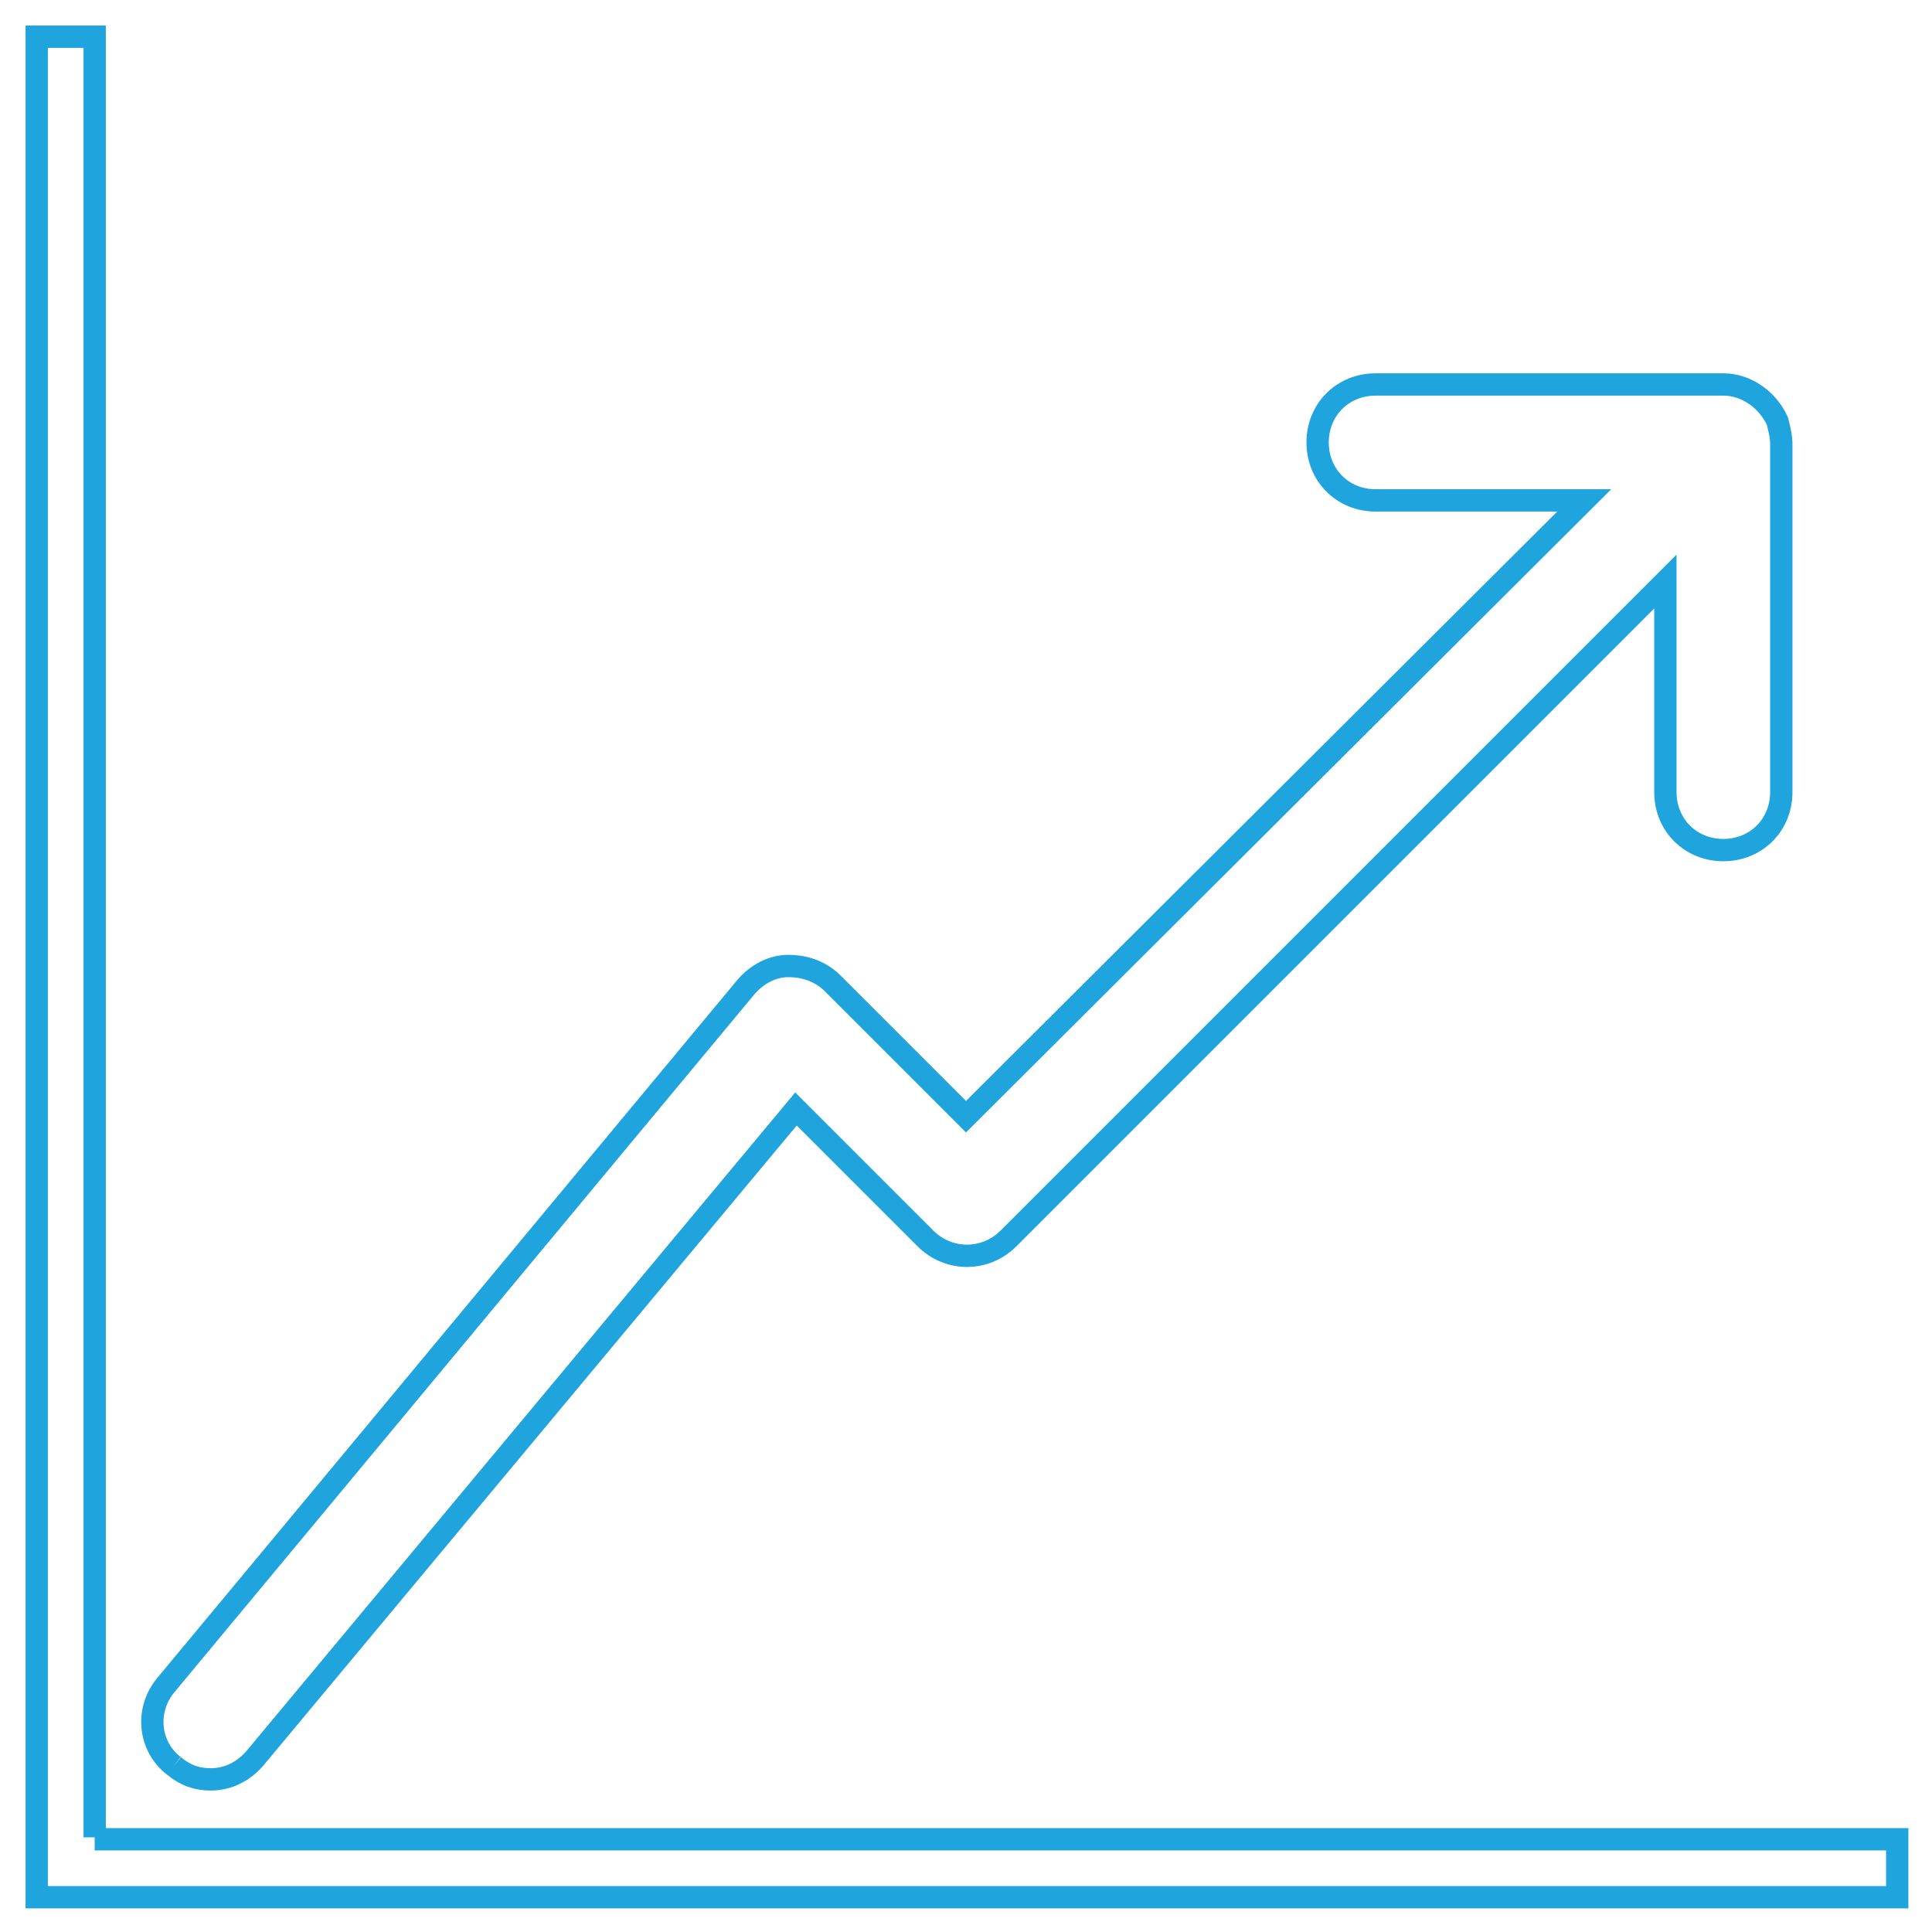 <?xml version="1.0" encoding="utf-8"?>
<!-- Generator: Adobe Illustrator 27.8.0, SVG Export Plug-In . SVG Version: 6.00 Build 0)  -->
<svg version="1.1" xmlns="http://www.w3.org/2000/svg" xmlns:xlink="http://www.w3.org/1999/xlink" x="0px" y="0px"
	 viewBox="0 0 100 100" style="enable-background:new 0 0 100 100;" xml:space="preserve">
<style type="text/css">
	.st0{fill:none;stroke:#1FA4DE;stroke-width:1.155;stroke-miterlimit:10;}
</style>
<g id="Livello_1">
</g>
<g id="Modalità_Isolamento">
</g>
<g id="svg2">
	<g>
		<path id="path16" class="st0" d="M4.9,95.1V1.9h-3v96.3h96.3v-3H4.9"/>
		<path id="path18" class="st0" d="M9,91.4c0.6,0.5,1.2,0.7,1.9,0.7c0.9,0,1.7-0.4,2.3-1.1l28-33.6l6.7,6.7c1.2,1.2,3.1,1.2,4.3,0
			l34-34V41c0,1.7,1.3,3,3,3s3-1.3,3-3v-18l0,0c0-0.4-0.1-0.8-0.2-1.2c-0.5-1.1-1.6-1.9-2.8-1.9h-18c-1.7,0-3,1.3-3,3
			c0,1.7,1.3,3,3,3h10.8L50,57.8l-6.9-6.9c-0.6-0.6-1.4-0.9-2.3-0.9c-0.8,0-1.6,0.4-2.2,1.1L8.6,87.2C7.5,88.5,7.7,90.4,9,91.4"/>
	</g>
</g>
</svg>
